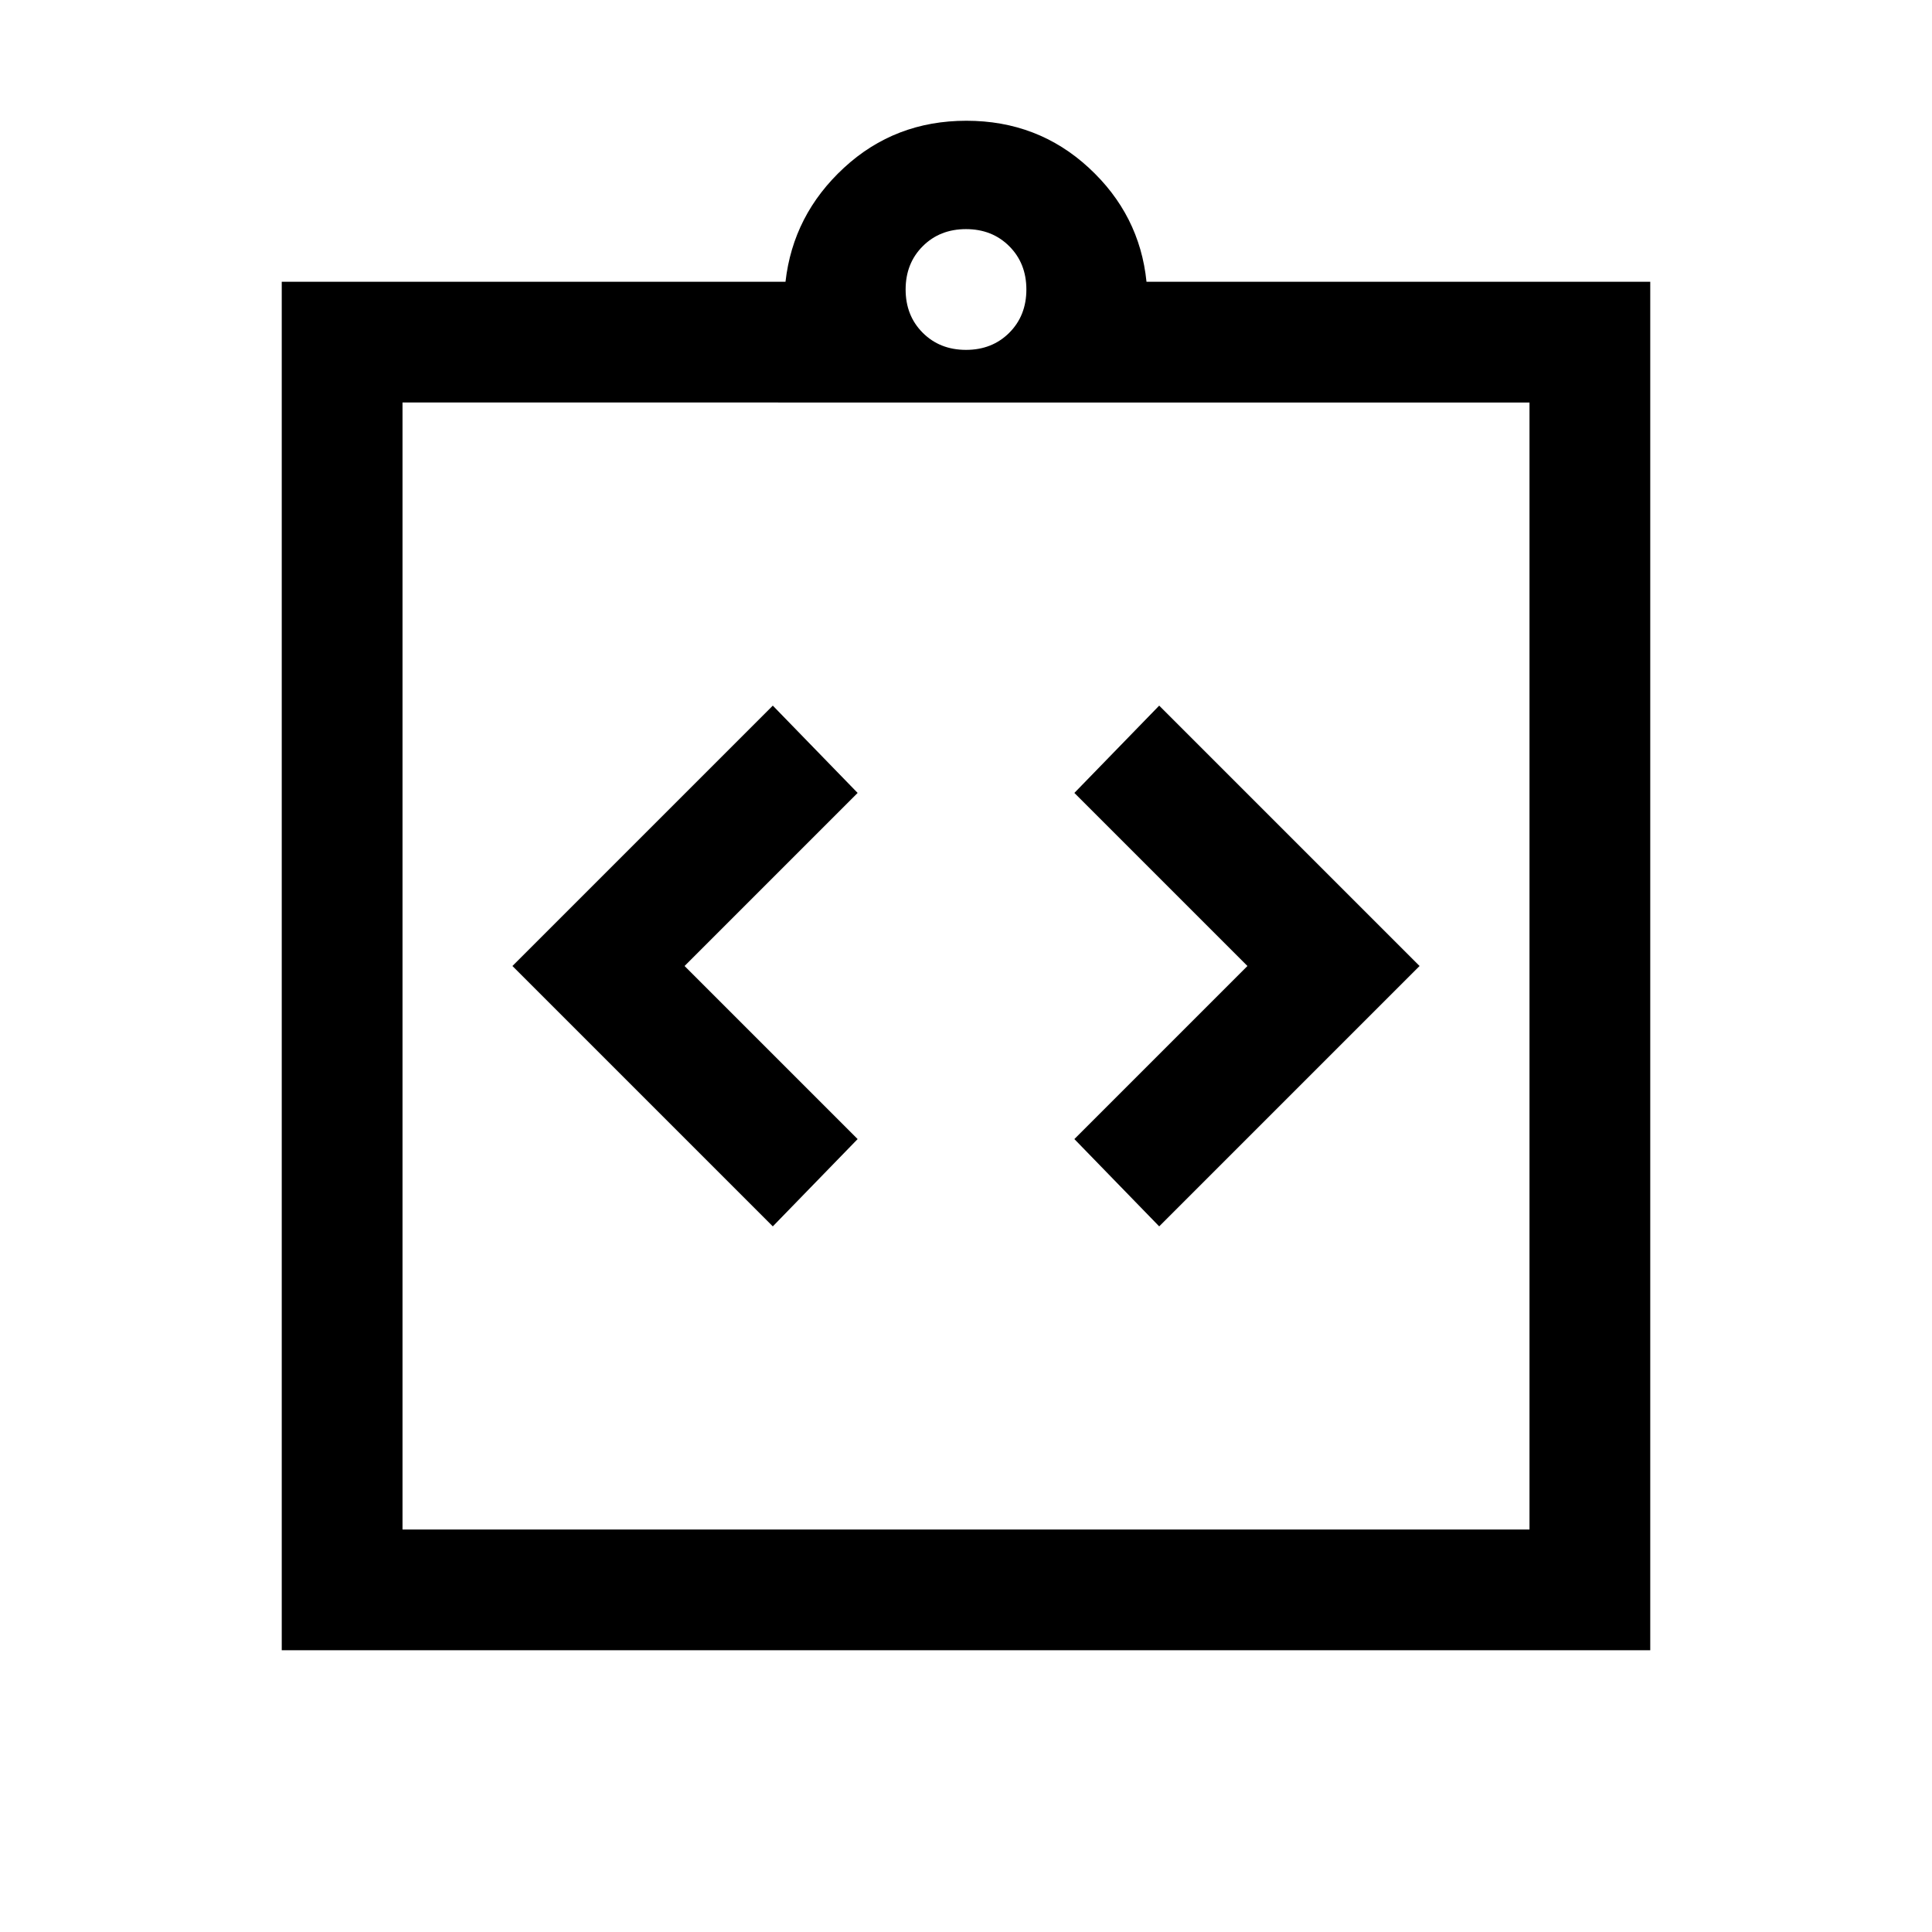 <svg xmlns="http://www.w3.org/2000/svg" height="24px" viewBox="0 -960 960 960" width="24px" fill="#000000"><path d="M384-350.62 426.15-394l-86-86 86-86L384-609.38 254.62-480 384-350.62Zm192 0L705.38-480 576-609.38 533.85-566l86 86-86 86L576-350.62ZM140-140v-680h250.31q3.77-33.31 29.08-56.65 25.3-23.35 60.8-23.35T541-876.65q25.31 23.34 28.69 56.65H820v680H140Zm60-60h560v-560H200v560Zm280-586.15q13 0 21.5-8.5t8.5-21.5q0-13-8.5-21.5t-21.5-8.5q-13 0-21.5 8.5t-8.5 21.5q0 13 8.5 21.5t21.5 8.5ZM200-200v-560 560Z"/></svg>